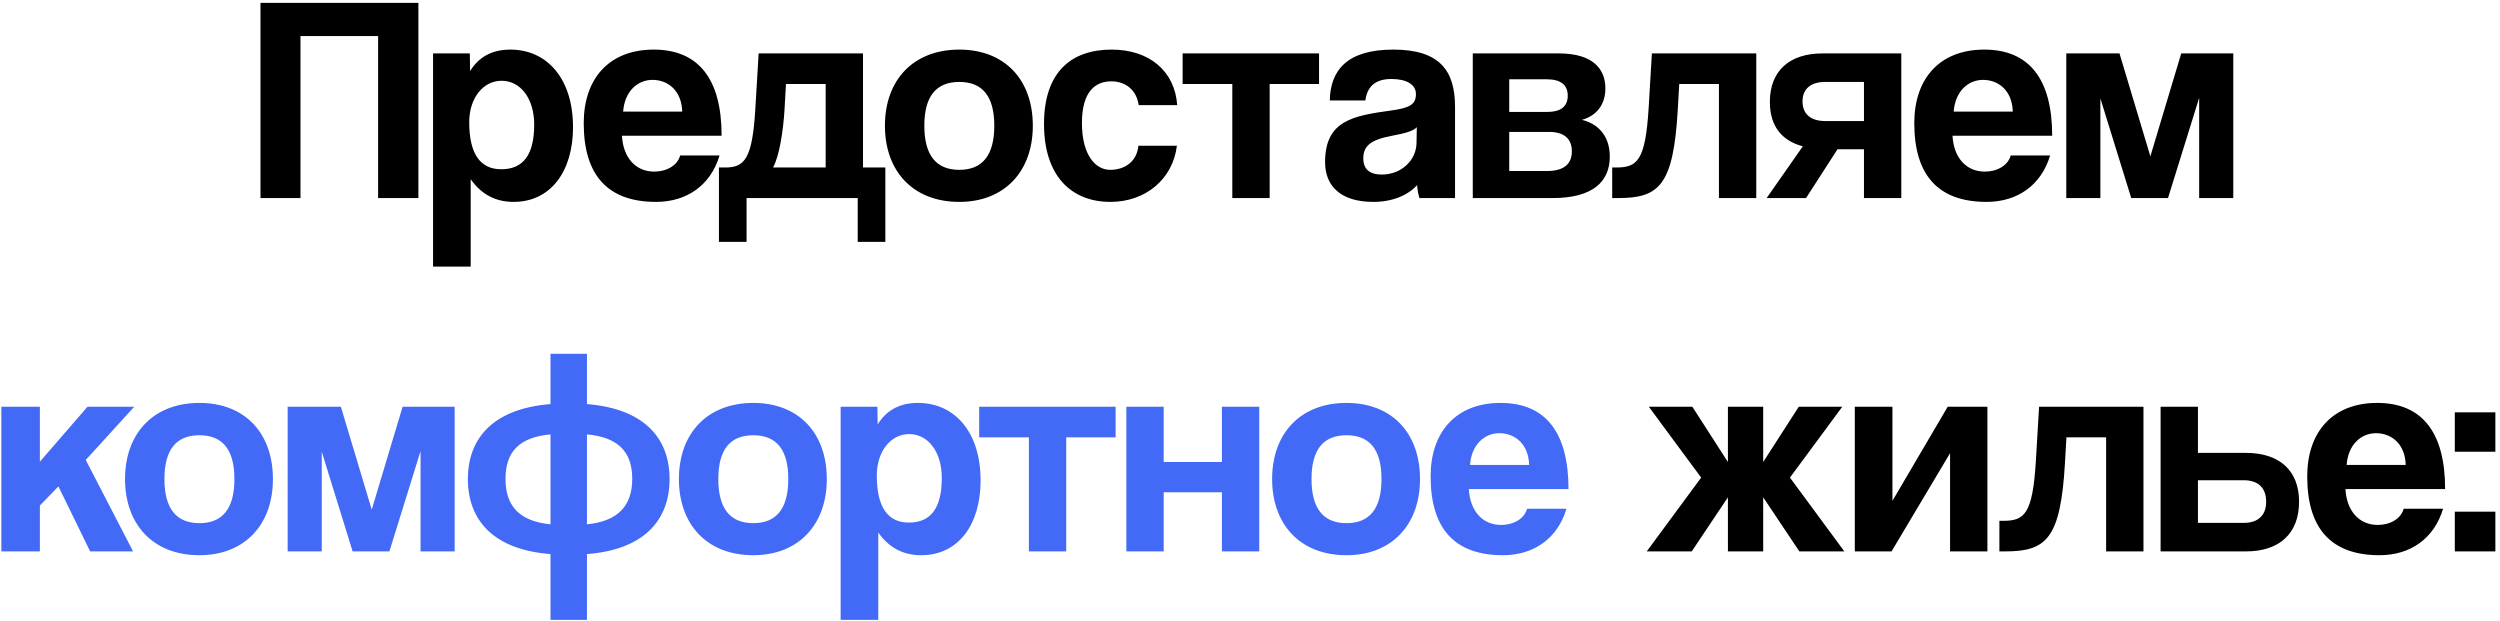 <?xml version="1.0" encoding="UTF-8"?> <svg xmlns="http://www.w3.org/2000/svg" width="467" height="116" viewBox="0 0 467 116" fill="none"> <path d="M78.154 37H70.63V6.737H56.13V37H48.66V0.531H78.154V37ZM93.638 31.617C97.812 31.617 99.789 28.817 99.789 23.269C99.789 18.436 97.263 15.086 93.692 15.086C90.287 15.086 87.651 18.271 87.651 22.83C87.651 28.707 89.683 31.617 93.638 31.617ZM87.926 49.797H80.895V9.978H87.761L87.816 13.273C89.518 10.527 92.045 9.264 95.34 9.264C102.151 9.264 107.039 14.646 107.039 23.764C107.039 31.947 102.92 37.714 95.944 37.714C92.594 37.714 89.958 36.341 87.926 33.485V49.797ZM116.4 20.853H127.439C127.329 16.843 124.693 14.921 121.892 14.921C119.036 14.921 116.674 17.118 116.4 20.853ZM134.799 25.356H116.18C116.4 29.421 118.707 32.057 122.222 32.057C124.528 32.057 126.561 30.904 127.055 29.036H134.415C132.767 34.583 128.318 37.714 122.551 37.714C113.544 37.714 109.04 32.771 109.04 22.995C109.04 14.646 113.818 9.264 122.112 9.264C130.405 9.264 134.799 14.646 134.799 25.356ZM139.46 45.184H134.297V31.288H135.451C139.076 31.288 140.559 29.75 141.108 20.139L141.712 9.978H161.21V31.288H165.384V45.184H160.221V37H139.46V45.184ZM154.235 15.69H146.82L146.545 20.523C146.326 24.203 145.612 29.146 144.403 31.288H154.235V15.69ZM179.2 31.727C183.539 31.727 185.735 28.981 185.735 23.489C185.735 17.997 183.539 15.305 179.2 15.305C174.861 15.305 172.664 17.997 172.664 23.489C172.664 28.981 174.861 31.727 179.2 31.727ZM179.2 37.714C170.467 37.714 165.304 31.892 165.304 23.489C165.304 14.921 170.632 9.264 179.2 9.264C187.658 9.264 192.93 14.866 192.93 23.489C192.93 32.057 187.603 37.714 179.2 37.714ZM212.651 27.224H219.846C219.077 33.485 213.969 37.714 207.434 37.714C200.074 37.714 195.021 32.826 195.021 23.159C195.021 13.493 200.074 9.264 207.653 9.264C214.683 9.264 219.462 13.273 219.901 19.644H212.706C212.322 16.843 210.29 15.195 207.598 15.195C204.578 15.195 202.106 17.118 202.106 22.995C202.106 28.871 204.578 31.727 207.379 31.727C210.18 31.727 212.377 30.135 212.651 27.224ZM237.171 37H230.196V15.69H220.914V9.978H246.398V15.69H237.171V37ZM264.606 26.729L264.661 23.764C263.947 24.477 262.684 24.862 260.048 25.356C255.983 26.125 254.665 27.279 254.665 29.585C254.665 31.617 255.874 32.606 258.125 32.606C261.805 32.606 264.551 29.915 264.606 26.729ZM271.801 37H265.156C264.936 36.341 264.771 35.407 264.716 34.583C263.014 36.451 260.158 37.714 256.533 37.714C250.381 37.714 247.525 34.693 247.525 30.299C247.525 22.5 252.743 21.622 259.938 20.633C263.508 20.139 264.496 19.425 264.496 17.557C264.496 15.8 262.739 14.756 259.938 14.756C256.697 14.756 255.379 16.349 255.05 18.765H248.404C248.514 13.163 251.59 9.264 260.267 9.264C268.835 9.264 271.801 13.108 271.801 19.919V37ZM289.999 37H275.115V9.978H291.207C297.633 9.978 299.885 12.944 299.885 16.514C299.885 19.699 298.072 21.677 295.491 22.39C298.127 22.995 300.709 25.027 300.709 29.256C300.709 33.815 297.688 37 289.999 37ZM281.925 31.947H288.955C292.141 31.947 293.624 30.629 293.624 28.267C293.624 25.905 292.141 24.642 289.395 24.642H281.925V31.947ZM281.925 20.907H289.12C291.482 20.907 292.855 19.919 292.855 17.887C292.855 15.909 291.592 14.811 288.955 14.811H281.925V20.907ZM328.071 37H321.096V15.69H313.681L313.406 20.523C312.582 34.638 309.946 37 302.257 37H301.158V31.288H301.872C305.827 31.288 307.365 30.08 307.969 20.139L308.573 9.978H328.071V37ZM355.163 37H348.188V27.883H343.245L337.368 37H330.008L336.764 27.334C332.864 26.29 330.612 23.599 330.612 19.04C330.612 13.163 334.347 9.978 340.443 9.978H355.163V37ZM340.938 22.61H348.188V15.305H340.938C338.301 15.305 336.709 16.569 336.709 18.93C336.709 21.347 338.301 22.61 340.938 22.61ZM364.948 20.853H375.988C375.878 16.843 373.242 14.921 370.44 14.921C367.584 14.921 365.223 17.118 364.948 20.853ZM383.347 25.356H364.728C364.948 29.421 367.255 32.057 370.77 32.057C373.077 32.057 375.109 30.904 375.603 29.036H382.963C381.315 34.583 376.866 37.714 371.1 37.714C362.092 37.714 357.588 32.771 357.588 22.995C357.588 14.646 362.367 9.264 370.66 9.264C378.954 9.264 383.347 14.646 383.347 25.356ZM417.176 37H410.805V18.271L404.983 37H398.118L392.351 18.381V37H385.98V9.978H395.921L401.688 29.201L407.455 9.978H417.176V37ZM329.365 75.978V86.303L336.01 75.978H344.139L334.363 89.214L344.523 103H336.12L329.365 92.894V103H322.774V92.894L316.018 103H307.615L317.776 89.214L308 75.978H316.128L322.774 86.303V75.978H329.365ZM353.342 103H346.477V75.978H353.507V93.553L363.833 75.978H371.247V103H364.272V84.656L353.342 103ZM400.399 103H393.423V81.69H386.009L385.734 86.523C384.91 100.638 382.274 103 374.585 103H373.486V97.288H374.2C378.155 97.288 379.693 96.08 380.297 86.139L380.901 75.978H400.399V103ZM403.599 75.978H410.574V84.601H419.582C425.733 84.601 429.468 87.841 429.468 93.718C429.468 99.705 425.733 103 419.582 103H403.599V75.978ZM419.142 89.709H410.574V97.672H419.142C421.779 97.672 423.317 96.299 423.317 93.718C423.317 91.082 421.779 89.709 419.142 89.709ZM438.349 86.853H449.388C449.279 82.843 446.642 80.921 443.841 80.921C440.985 80.921 438.623 83.118 438.349 86.853ZM456.748 91.356H438.129C438.349 95.421 440.656 98.057 444.171 98.057C446.477 98.057 448.51 96.903 449.004 95.036H456.364C454.716 100.583 450.267 103.714 444.5 103.714C435.493 103.714 430.989 98.771 430.989 88.995C430.989 80.646 435.767 75.264 444.061 75.264C452.354 75.264 456.748 80.646 456.748 91.356ZM466.136 103H458.557V95.585H466.136V103ZM466.136 84.381H458.557V77.021H466.136V84.381Z" fill="black"></path> <path d="M24.86 103H16.841L10.909 90.862L7.449 94.432V103H0.254V75.978H7.449V86.249L16.346 75.978H25.079L16.017 85.919L24.86 103ZM37.252 97.727C41.591 97.727 43.788 94.981 43.788 89.489C43.788 83.997 41.591 81.305 37.252 81.305C32.913 81.305 30.717 83.997 30.717 89.489C30.717 94.981 32.913 97.727 37.252 97.727ZM37.252 103.714C28.52 103.714 23.357 97.892 23.357 89.489C23.357 80.921 28.684 75.264 37.252 75.264C45.711 75.264 50.983 80.866 50.983 89.489C50.983 98.057 45.656 103.714 37.252 103.714ZM84.929 103H78.558V84.271L72.736 103H65.871L60.104 84.381V103H53.733V75.978H63.674L69.441 95.201L75.208 75.978H84.929V103ZM109.643 115.797H102.833V103.494C92.342 102.725 87.399 97.288 87.399 89.489C87.399 81.635 92.397 76.307 102.833 75.484V66.092H109.643V75.484C120.079 76.307 125.077 81.635 125.077 89.489C125.077 97.343 120.079 102.725 109.643 103.494V115.797ZM94.43 89.434C94.43 94.377 96.846 97.343 102.833 97.947V81.141C96.901 81.69 94.43 84.491 94.43 89.434ZM118.101 89.434C118.101 84.491 115.575 81.69 109.643 81.141V97.947C115.575 97.343 118.101 94.377 118.101 89.434ZM140.716 97.727C145.055 97.727 147.252 94.981 147.252 89.489C147.252 83.997 145.055 81.305 140.716 81.305C136.377 81.305 134.18 83.997 134.18 89.489C134.18 94.981 136.377 97.727 140.716 97.727ZM140.716 103.714C131.983 103.714 126.82 97.892 126.82 89.489C126.82 80.921 132.148 75.264 140.716 75.264C149.174 75.264 154.447 80.866 154.447 89.489C154.447 98.057 149.119 103.714 140.716 103.714ZM169.774 97.618C173.948 97.618 175.925 94.817 175.925 89.269C175.925 84.436 173.399 81.086 169.829 81.086C166.423 81.086 163.787 84.271 163.787 88.83C163.787 94.707 165.819 97.618 169.774 97.618ZM164.062 115.797H157.032V75.978H163.897L163.952 79.273C165.654 76.527 168.181 75.264 171.476 75.264C178.287 75.264 183.175 80.646 183.175 89.763C183.175 97.947 179.056 103.714 172.08 103.714C168.73 103.714 166.094 102.341 164.062 99.485V115.797ZM199.17 103H192.195V81.69H182.913V75.978H208.397V81.69H199.17V103ZM217.378 103H210.403V75.978H217.378V86.303H228.253V75.978H235.228V103H228.253V91.96H217.378V103ZM251.528 97.727C255.866 97.727 258.063 94.981 258.063 89.489C258.063 83.997 255.866 81.305 251.528 81.305C247.189 81.305 244.992 83.997 244.992 89.489C244.992 94.981 247.189 97.727 251.528 97.727ZM251.528 103.714C242.795 103.714 237.632 97.892 237.632 89.489C237.632 80.921 242.96 75.264 251.528 75.264C259.986 75.264 265.258 80.866 265.258 89.489C265.258 98.057 259.931 103.714 251.528 103.714ZM274.599 86.853H285.638C285.528 82.843 282.892 80.921 280.091 80.921C277.235 80.921 274.873 83.118 274.599 86.853ZM292.998 91.356H274.379C274.599 95.421 276.905 98.057 280.42 98.057C282.727 98.057 284.759 96.903 285.254 95.036H292.613C290.966 100.583 286.517 103.714 280.75 103.714C271.743 103.714 267.239 98.771 267.239 88.995C267.239 80.646 272.017 75.264 280.311 75.264C288.604 75.264 292.998 80.646 292.998 91.356Z" fill="#426AF6"></path> </svg> 